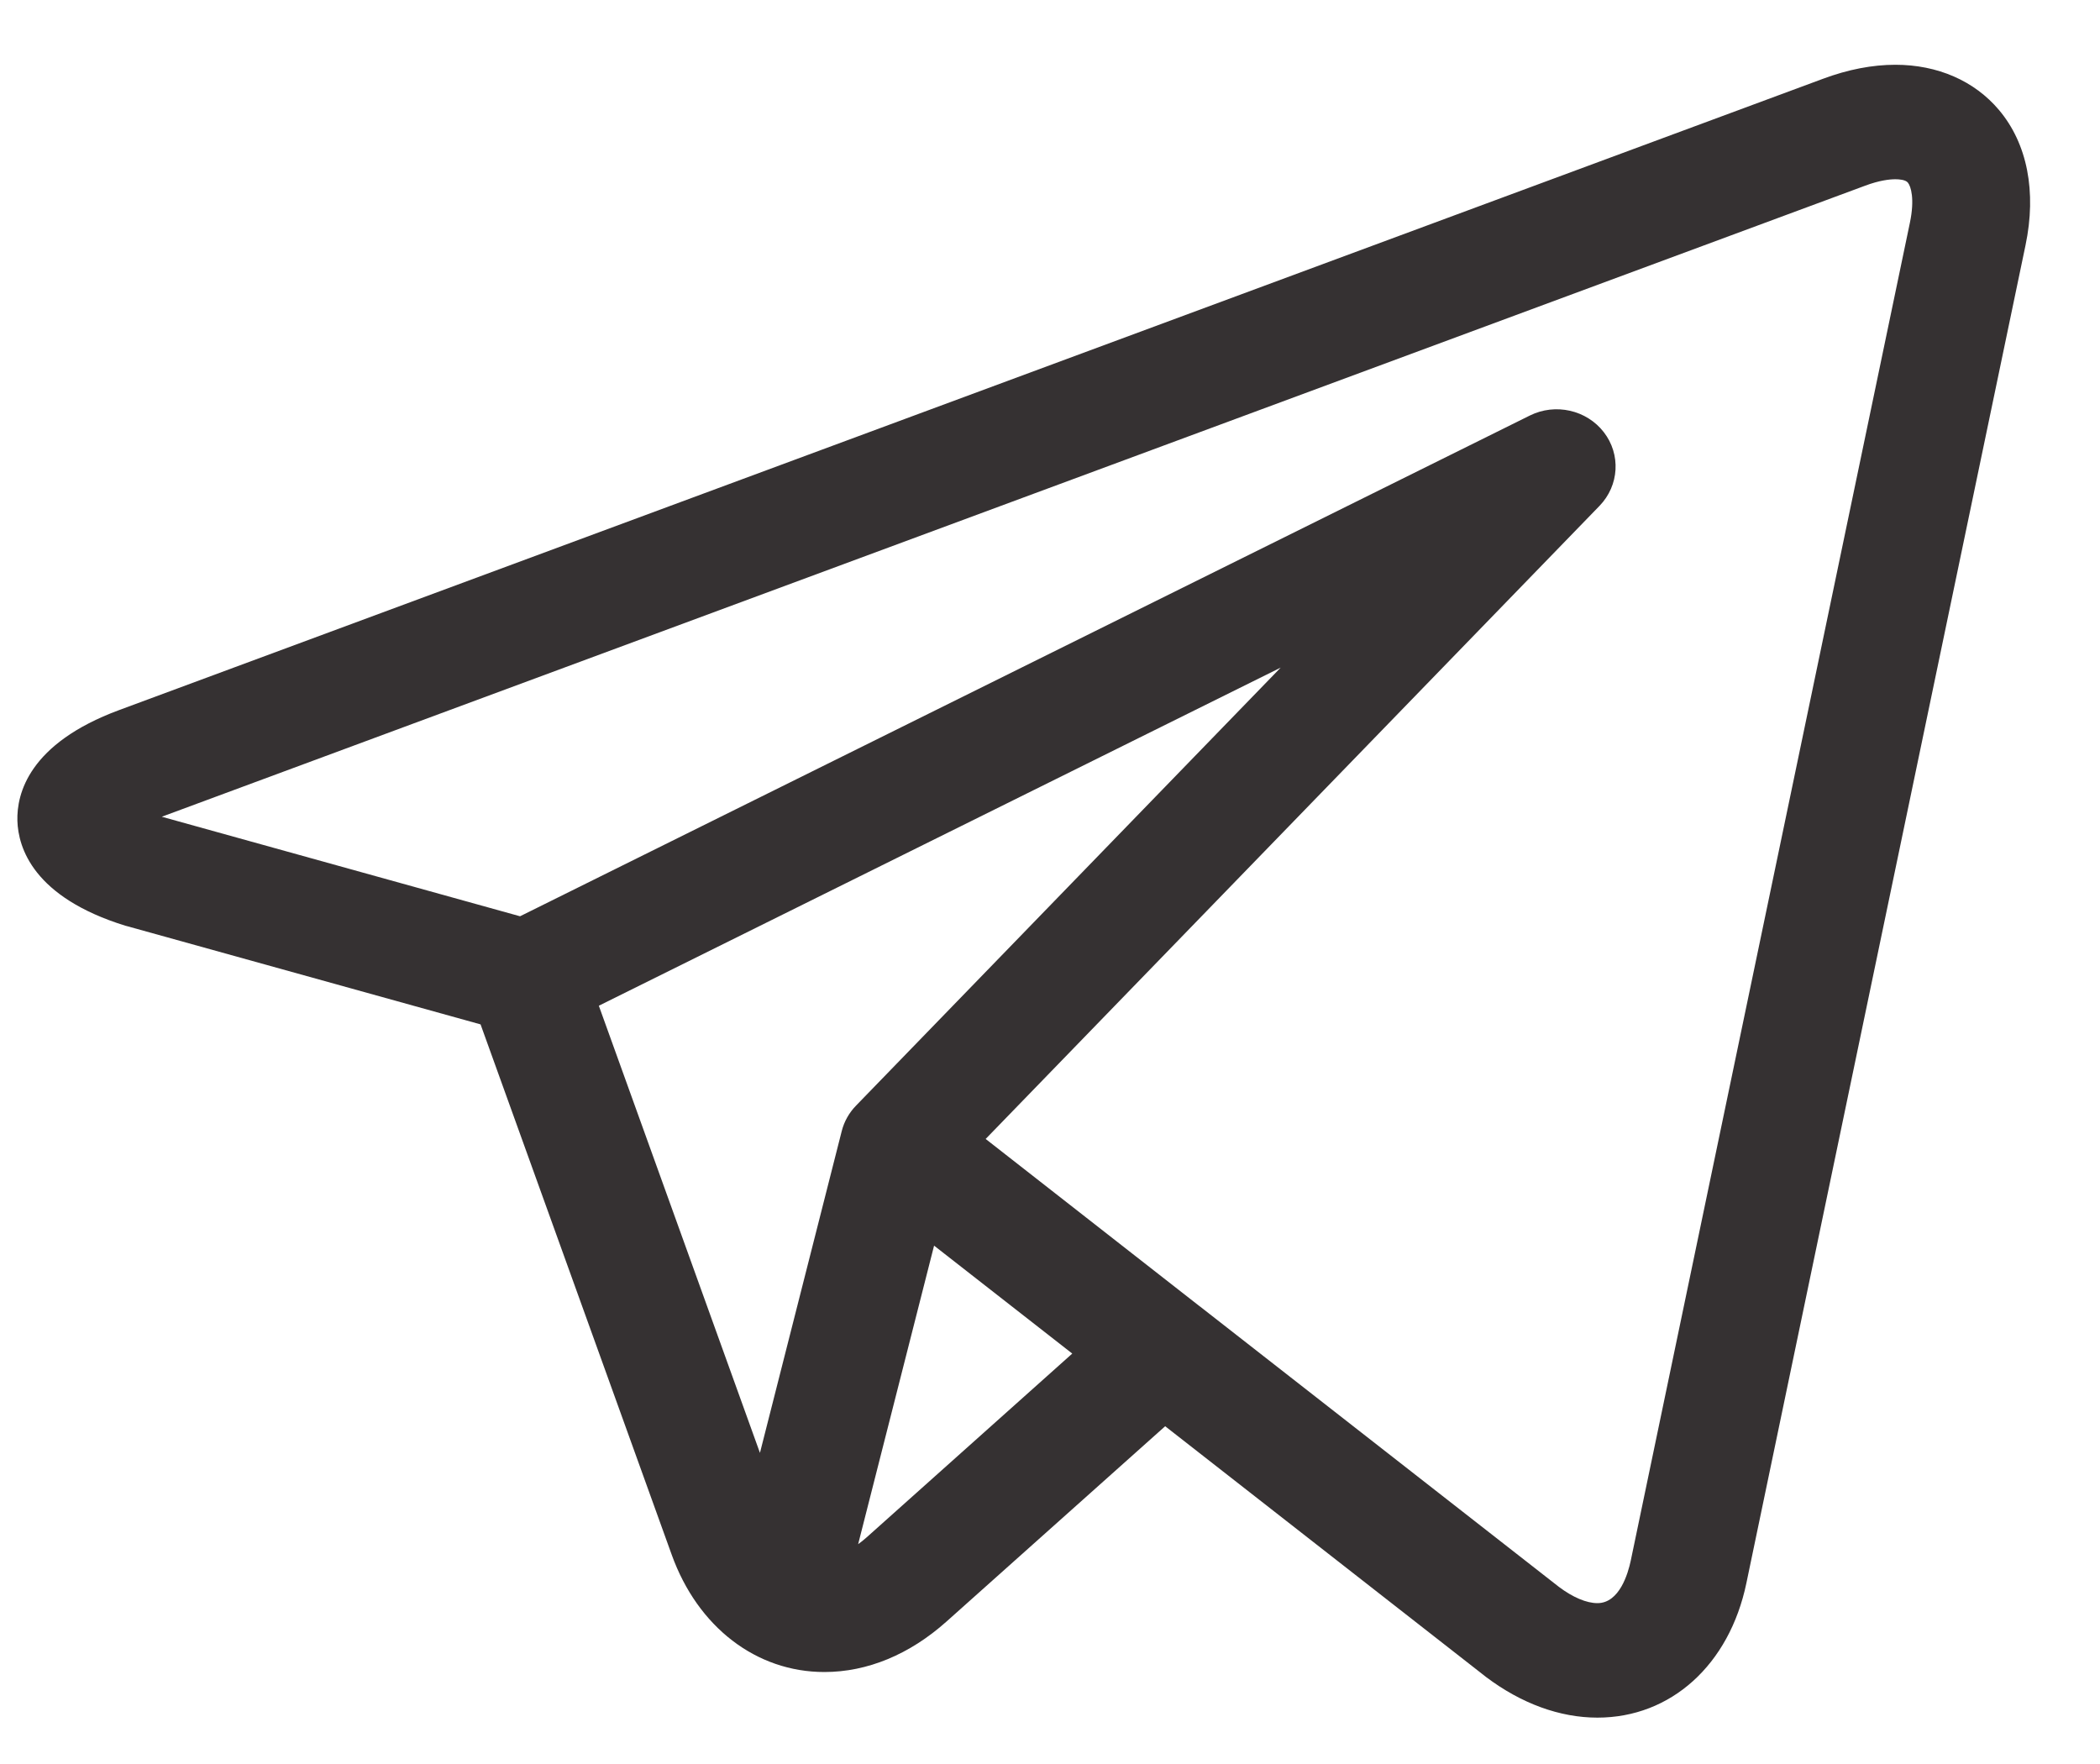 <?xml version="1.0" encoding="UTF-8"?> <svg xmlns="http://www.w3.org/2000/svg" width="25" height="21" viewBox="0 0 25 21" fill="none"> <path d="M23.798 1.31C23.506 0.963 23.067 0.771 22.564 0.771C22.29 0.771 22 0.827 21.702 0.938L1.419 8.453C0.343 8.851 0.198 9.45 0.207 9.771C0.217 10.092 0.396 10.681 1.494 11.021C1.501 11.023 1.508 11.024 1.514 11.026L5.721 12.195L7.997 18.51C8.307 19.37 9.003 19.905 9.814 19.905C10.325 19.905 10.828 19.697 11.268 19.304L13.871 16.979L17.645 19.928C17.646 19.929 17.646 19.929 17.646 19.929L17.682 19.957C17.686 19.96 17.689 19.962 17.692 19.965C18.112 20.281 18.57 20.448 19.017 20.448H19.017C19.891 20.448 20.587 19.82 20.79 18.848L24.113 2.921C24.247 2.282 24.135 1.71 23.798 1.31V1.31ZM7.129 11.973L15.246 7.948L10.192 13.161C10.109 13.246 10.05 13.35 10.021 13.464L9.047 17.296L7.129 11.973ZM10.317 18.302C10.284 18.332 10.25 18.358 10.216 18.383L11.12 14.829L12.765 16.114L10.317 18.302ZM22.737 2.651L19.414 18.578C19.382 18.73 19.28 19.085 19.017 19.085C18.887 19.085 18.724 19.016 18.558 18.891L14.28 15.549C14.28 15.548 14.279 15.548 14.278 15.548L11.734 13.559L19.043 6.021C19.276 5.779 19.298 5.41 19.093 5.145C18.888 4.88 18.516 4.796 18.212 4.947L6.191 10.908L1.926 9.723L22.203 2.211C22.374 2.147 22.494 2.134 22.564 2.134C22.607 2.134 22.683 2.139 22.712 2.173C22.749 2.217 22.796 2.368 22.737 2.651V2.651Z" fill="#353132"></path> </svg> 